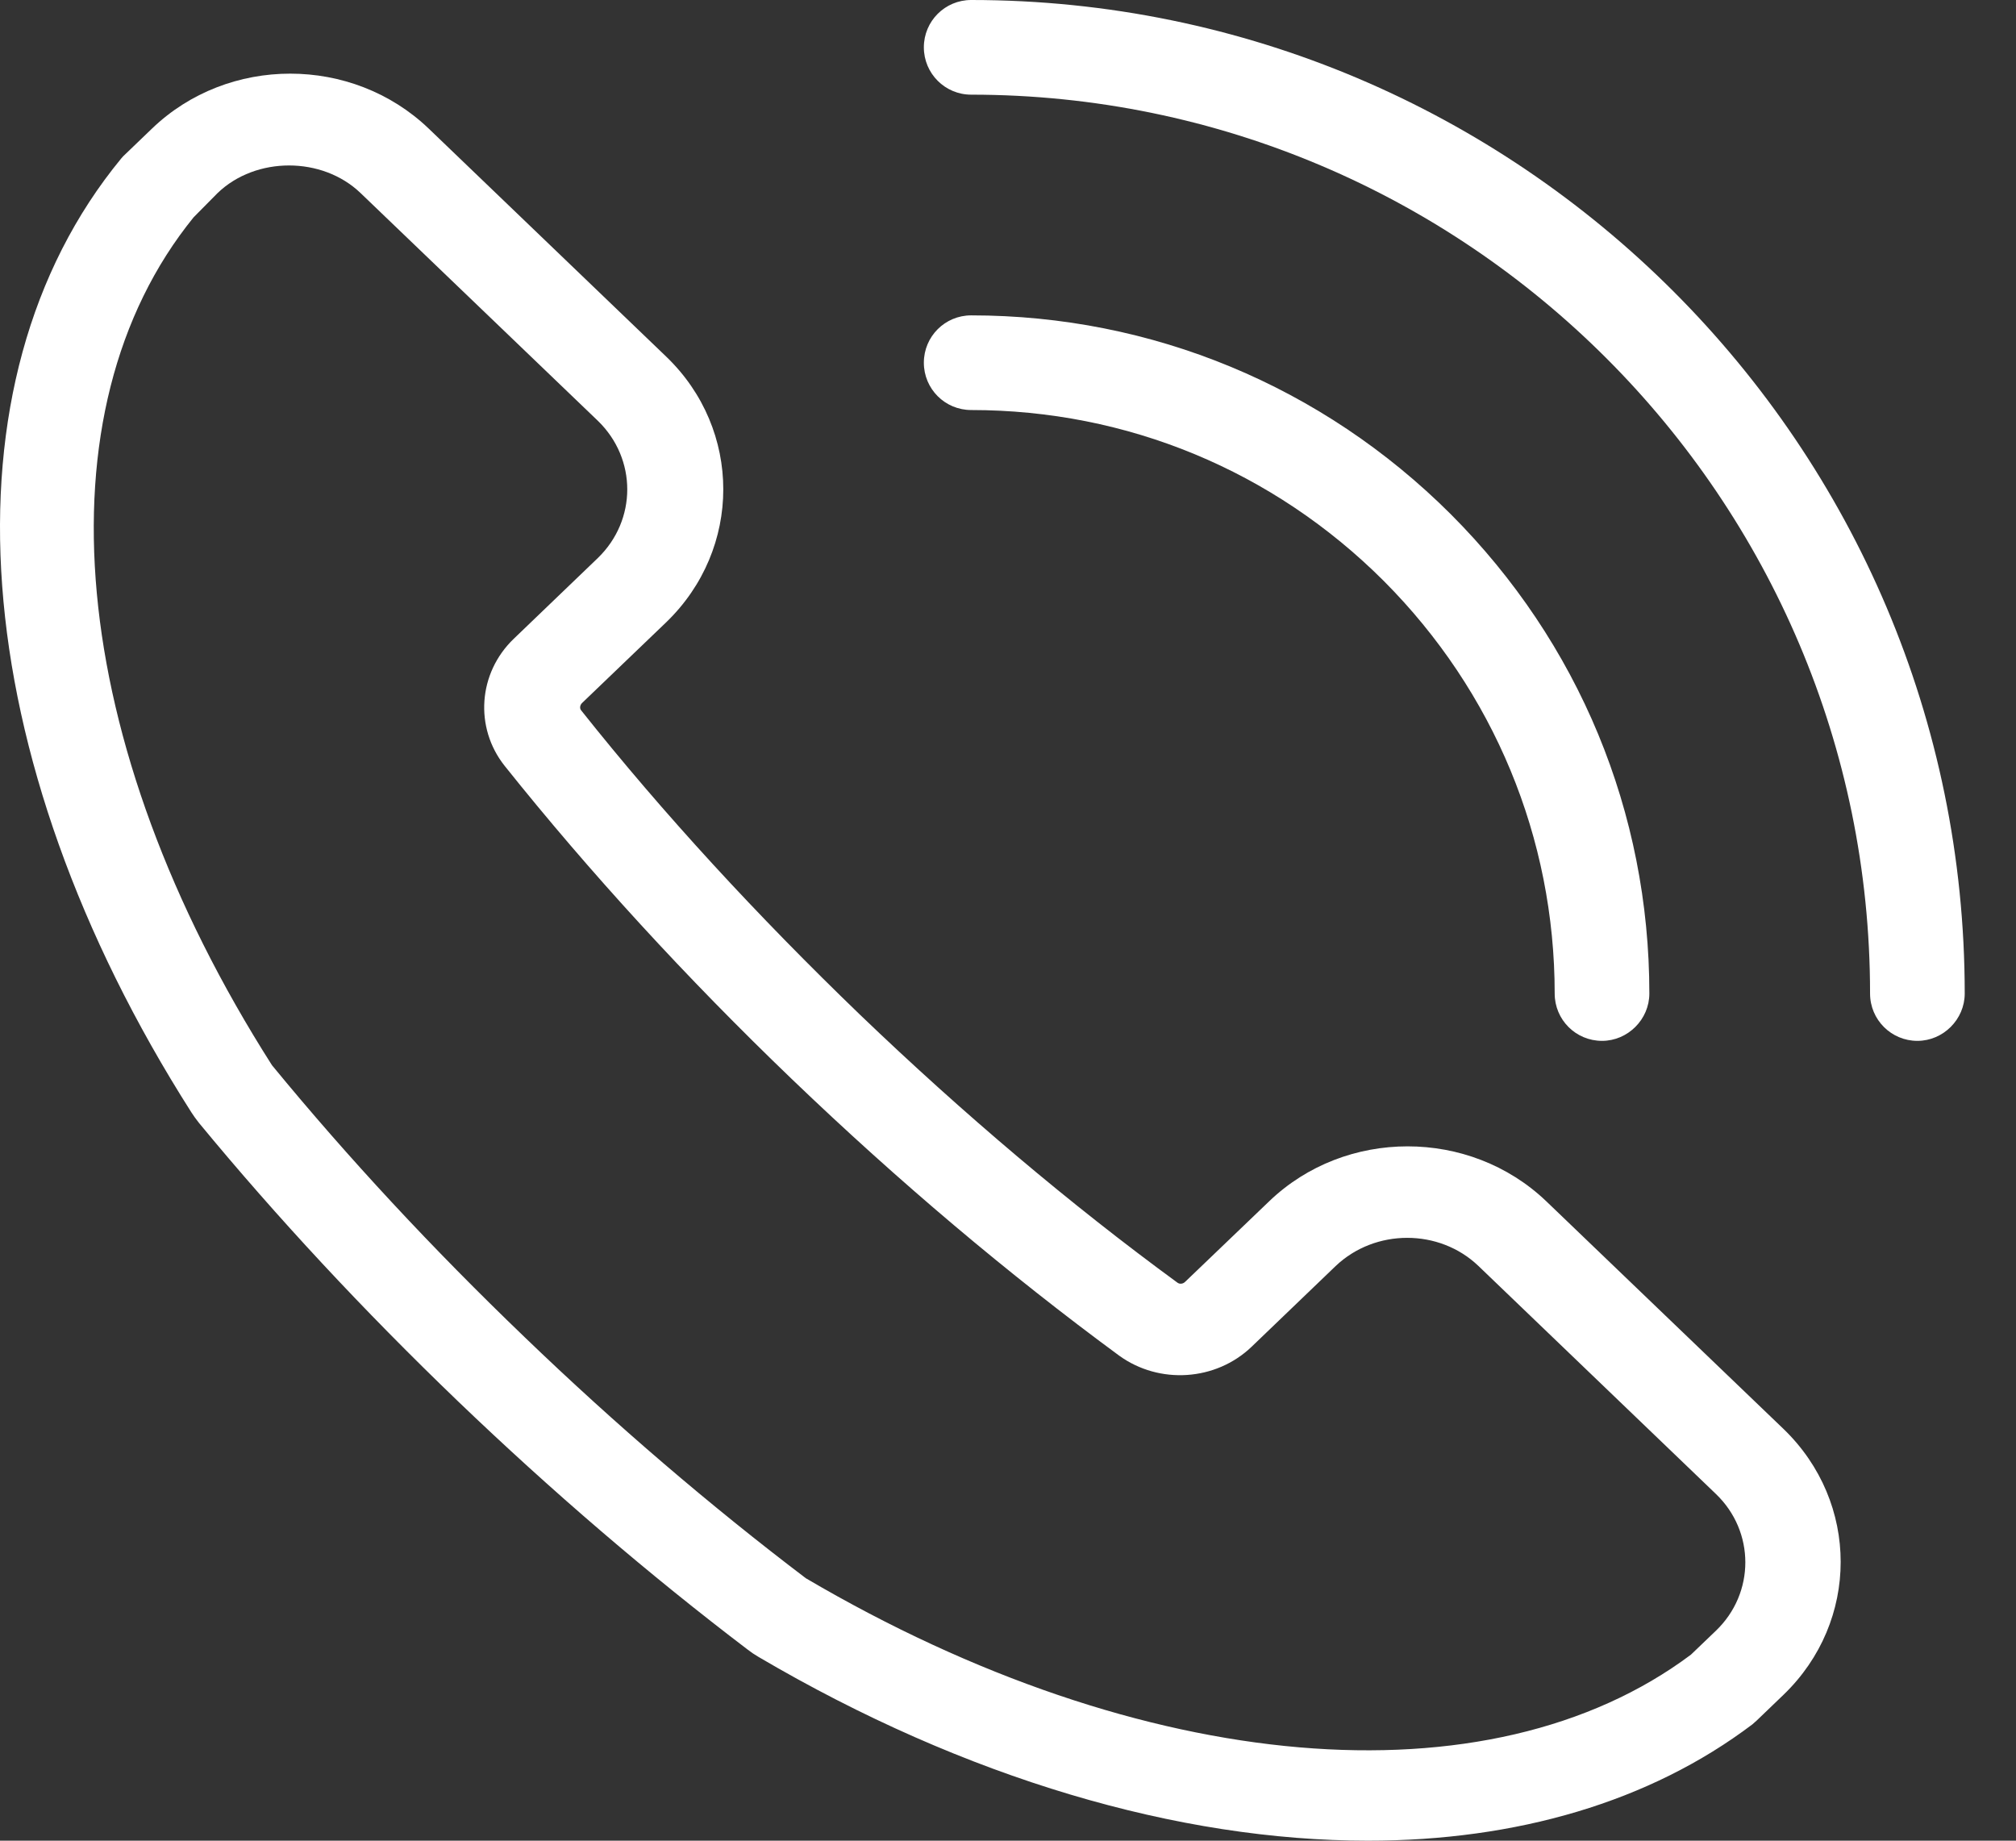 <svg width="23" height="21" viewBox="0 0 23 21" fill="none" xmlns="http://www.w3.org/2000/svg">
<rect x="0" y="0" width="23" height="21" fill="#333333" stroke="none"/>
<path d="M21.875 11.875C21.577 11.875 21.335 11.634 21.335 11.335C21.335 5.682 16.733 1.08 11.08 1.08C10.781 1.08 10.54 0.838 10.54 0.54C10.54 0.241 10.781 0 11.08 0C17.331 0 22.415 5.085 22.415 11.335C22.415 11.63 22.17 11.875 21.875 11.875Z" fill="white"/>
<path d="M18.277 11.875C17.978 11.875 17.737 11.634 17.737 11.335C17.737 9.561 17.043 7.888 15.787 6.628C14.527 5.369 12.858 4.678 11.08 4.678C10.781 4.678 10.54 4.437 10.54 4.138C10.54 3.839 10.781 3.598 11.08 3.598C13.142 3.598 15.085 4.404 16.55 5.865C18.014 7.33 18.817 9.269 18.817 11.335C18.817 11.63 18.572 11.875 18.277 11.875Z" fill="white"/>
<path d="M15.606 21C13.453 21 11.019 20.294 8.653 18.903C8.61 18.878 8.57 18.851 8.53 18.82C7.409 17.968 6.298 17.016 5.223 15.985C4.149 14.953 3.157 13.887 2.27 12.811C2.237 12.769 2.209 12.731 2.183 12.69C-0.402 8.633 -0.72 4.362 1.383 1.808C1.397 1.79 1.412 1.776 1.426 1.763L1.733 1.468C2.602 0.631 4.019 0.631 4.892 1.468L7.6 4.068C8.469 4.902 8.469 6.262 7.6 7.1L6.641 8.02C6.615 8.045 6.612 8.083 6.63 8.104C7.564 9.28 8.639 10.447 9.814 11.579C10.99 12.707 12.209 13.738 13.435 14.635C13.46 14.652 13.496 14.649 13.521 14.624L14.481 13.704C15.35 12.87 16.767 12.87 17.64 13.704L20.348 16.303C21.217 17.141 21.217 18.498 20.348 19.335L20.042 19.629C20.027 19.643 20.009 19.657 19.995 19.671C18.819 20.561 17.297 21 15.606 21ZM2.209 2.479C0.413 4.691 0.762 8.481 3.103 12.153C3.976 13.216 4.939 14.251 5.984 15.254C7.027 16.258 8.108 17.182 9.194 18.006C13.038 20.266 16.991 20.599 19.291 18.878L19.576 18.605C20.024 18.176 20.024 17.473 19.576 17.044L16.868 14.444C16.421 14.015 15.689 14.015 15.238 14.444L14.279 15.365C13.871 15.756 13.226 15.798 12.768 15.466C11.506 14.538 10.251 13.479 9.039 12.316C7.827 11.153 6.724 9.948 5.757 8.737C5.411 8.301 5.454 7.678 5.862 7.287L6.821 6.366C7.268 5.933 7.268 5.234 6.821 4.801L4.113 2.202C3.676 1.783 2.919 1.783 2.483 2.202L2.209 2.479Z" fill="white"/>
</svg>
